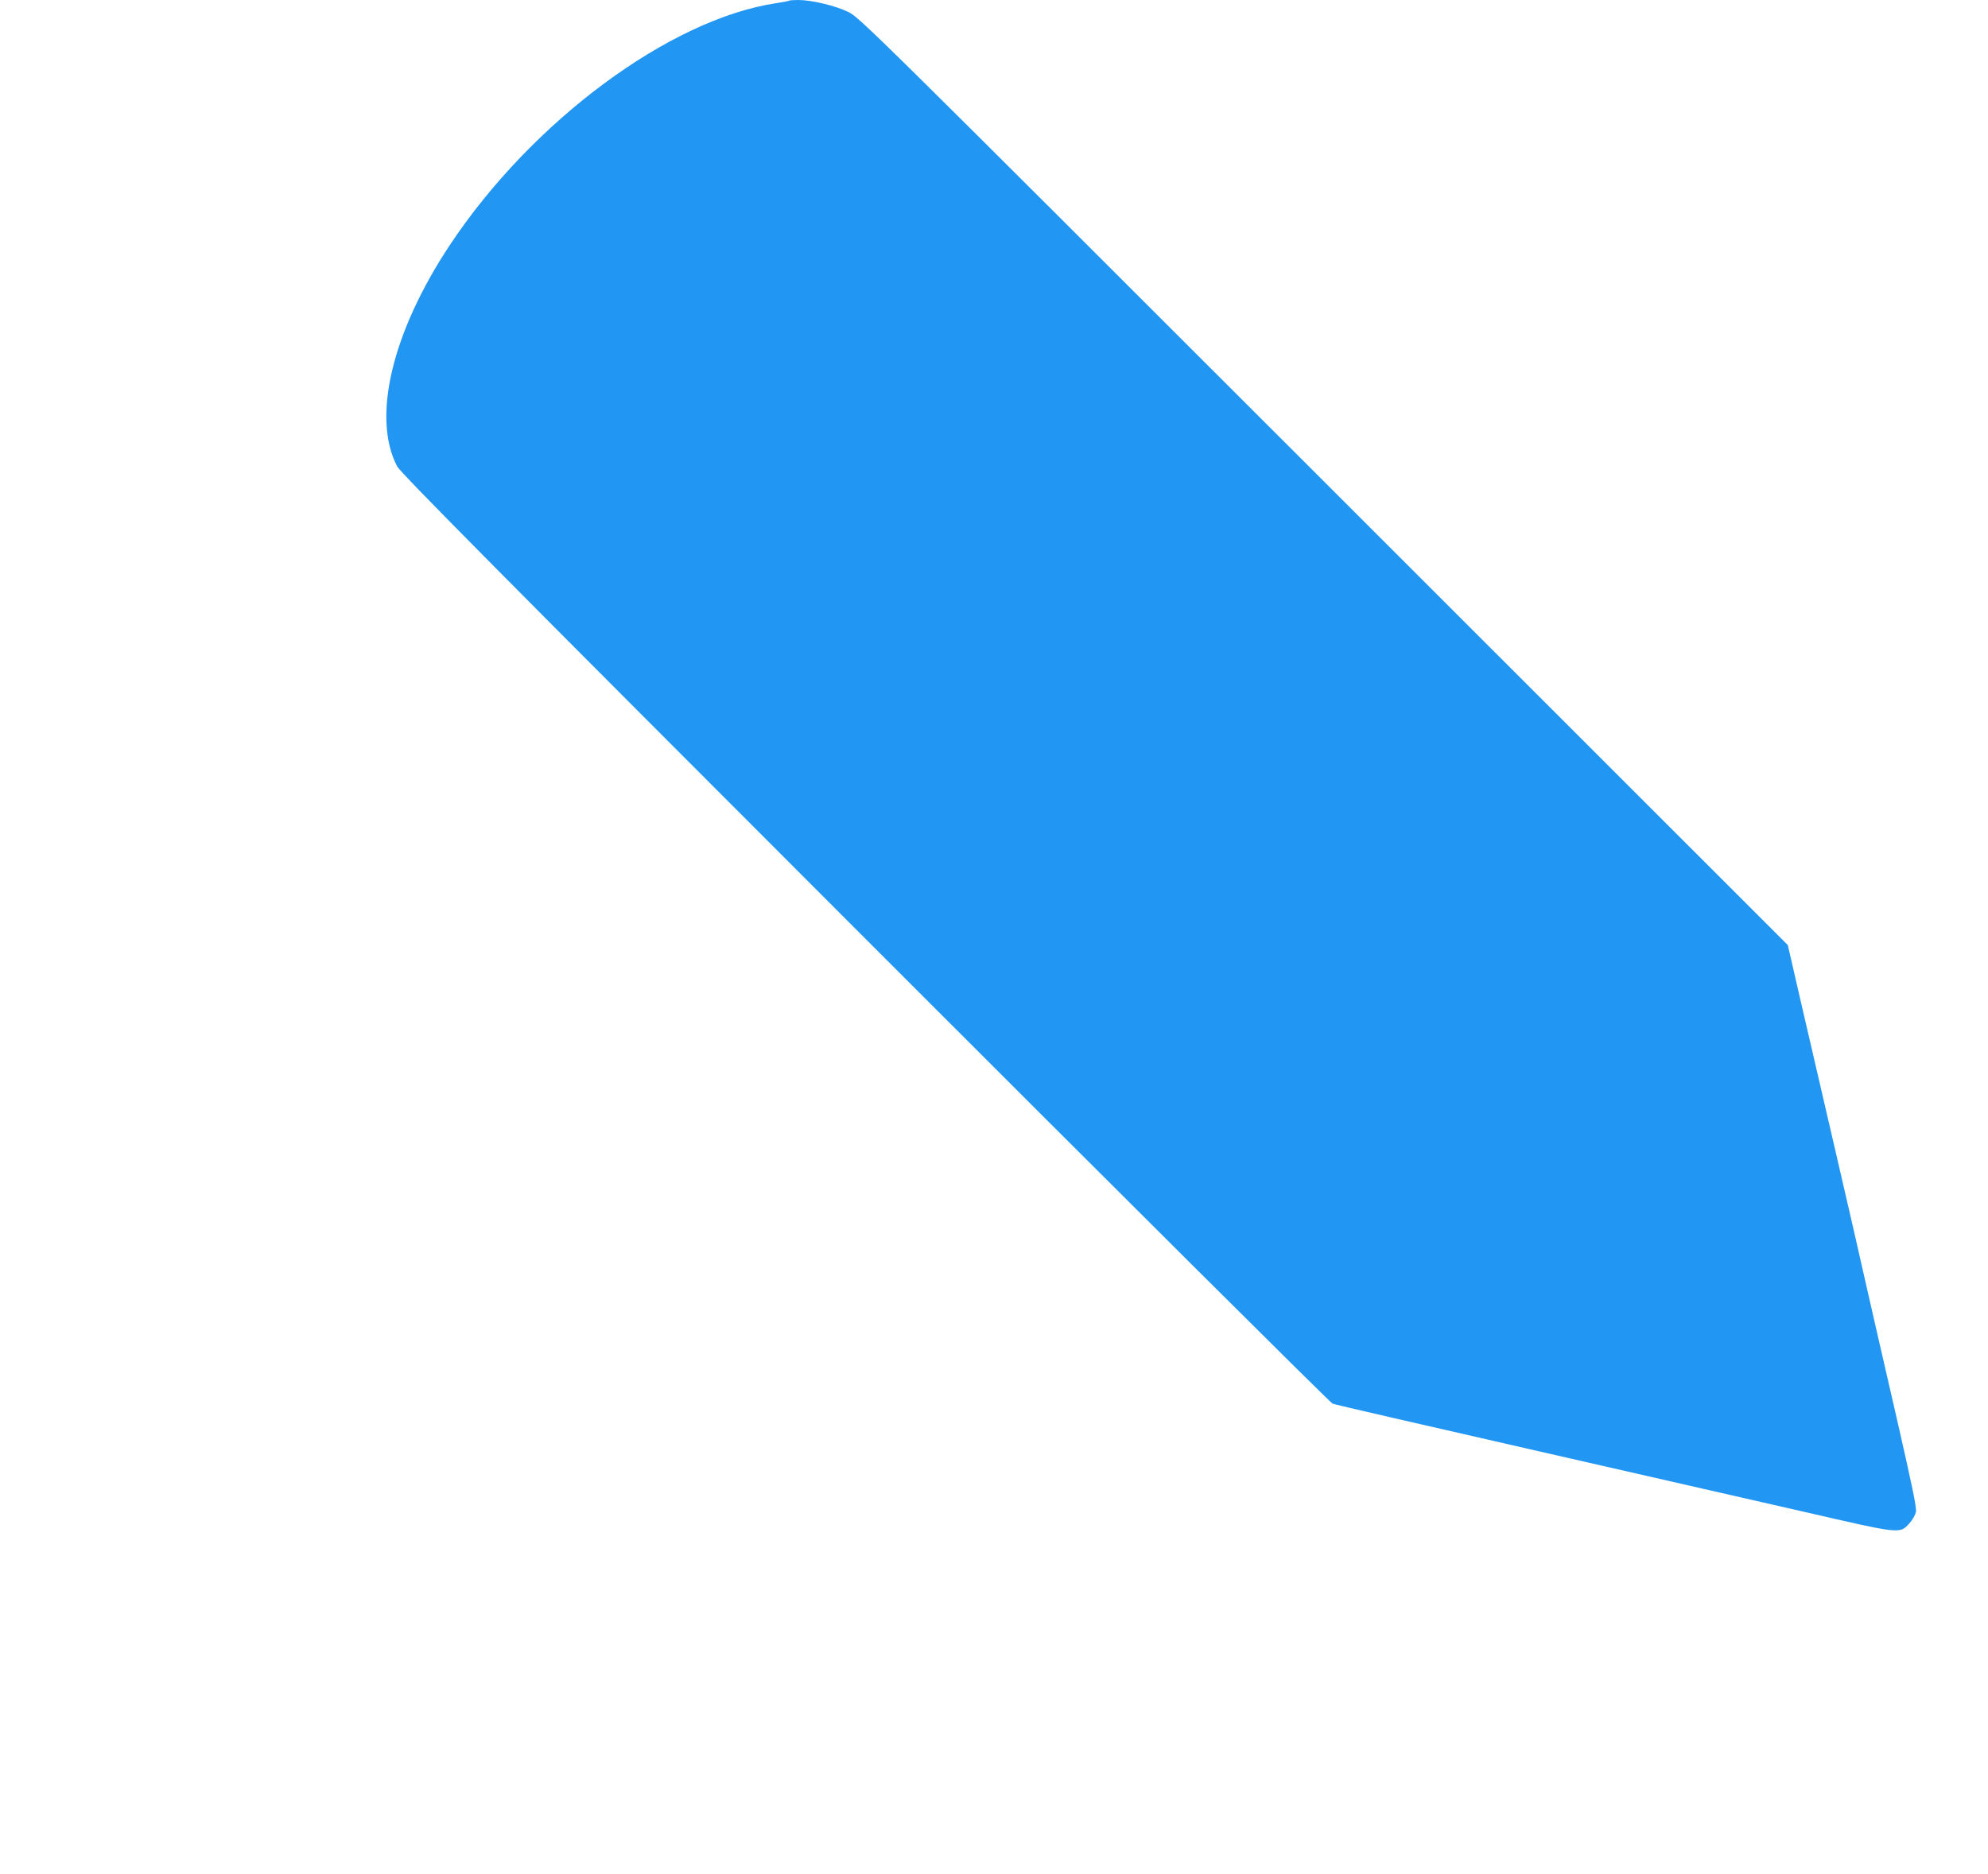 <?xml version="1.0" standalone="no"?>
<!DOCTYPE svg PUBLIC "-//W3C//DTD SVG 20010904//EN"
 "http://www.w3.org/TR/2001/REC-SVG-20010904/DTD/svg10.dtd">
<svg version="1.0" xmlns="http://www.w3.org/2000/svg"
 width="1280pt" height="1207pt" viewBox="0 0 1280 1207"
 preserveAspectRatio="xMidYMid meet">
<g transform="translate(0,1207) scale(0.1,-0.1)"
fill="#2196f3" stroke="none">
<path d="M5079 12065 c-3 -2 -38 -9 -79 -15 -686 -102 -1573 -759 -2103 -1557
-373 -562 -504 -1112 -340 -1426 21 -41 665 -691 3012 -3039 1642 -1643 2997
-2992 3011 -2997 14 -6 579 -136 1255 -290 677 -155 1479 -338 1783 -407 622
-143 612 -142 674 -76 22 24 39 55 44 76 5 28 -24 167 -124 604 -128 556 -170
740 -277 1212 -30 129 -126 548 -215 930 -89 382 -172 742 -185 800 l-24 104
-2988 2987 c-2938 2937 -2989 2987 -3063 3023 -84 40 -234 76 -320 76 -31 0
-59 -2 -61 -5z"/>
</g>
</svg>

